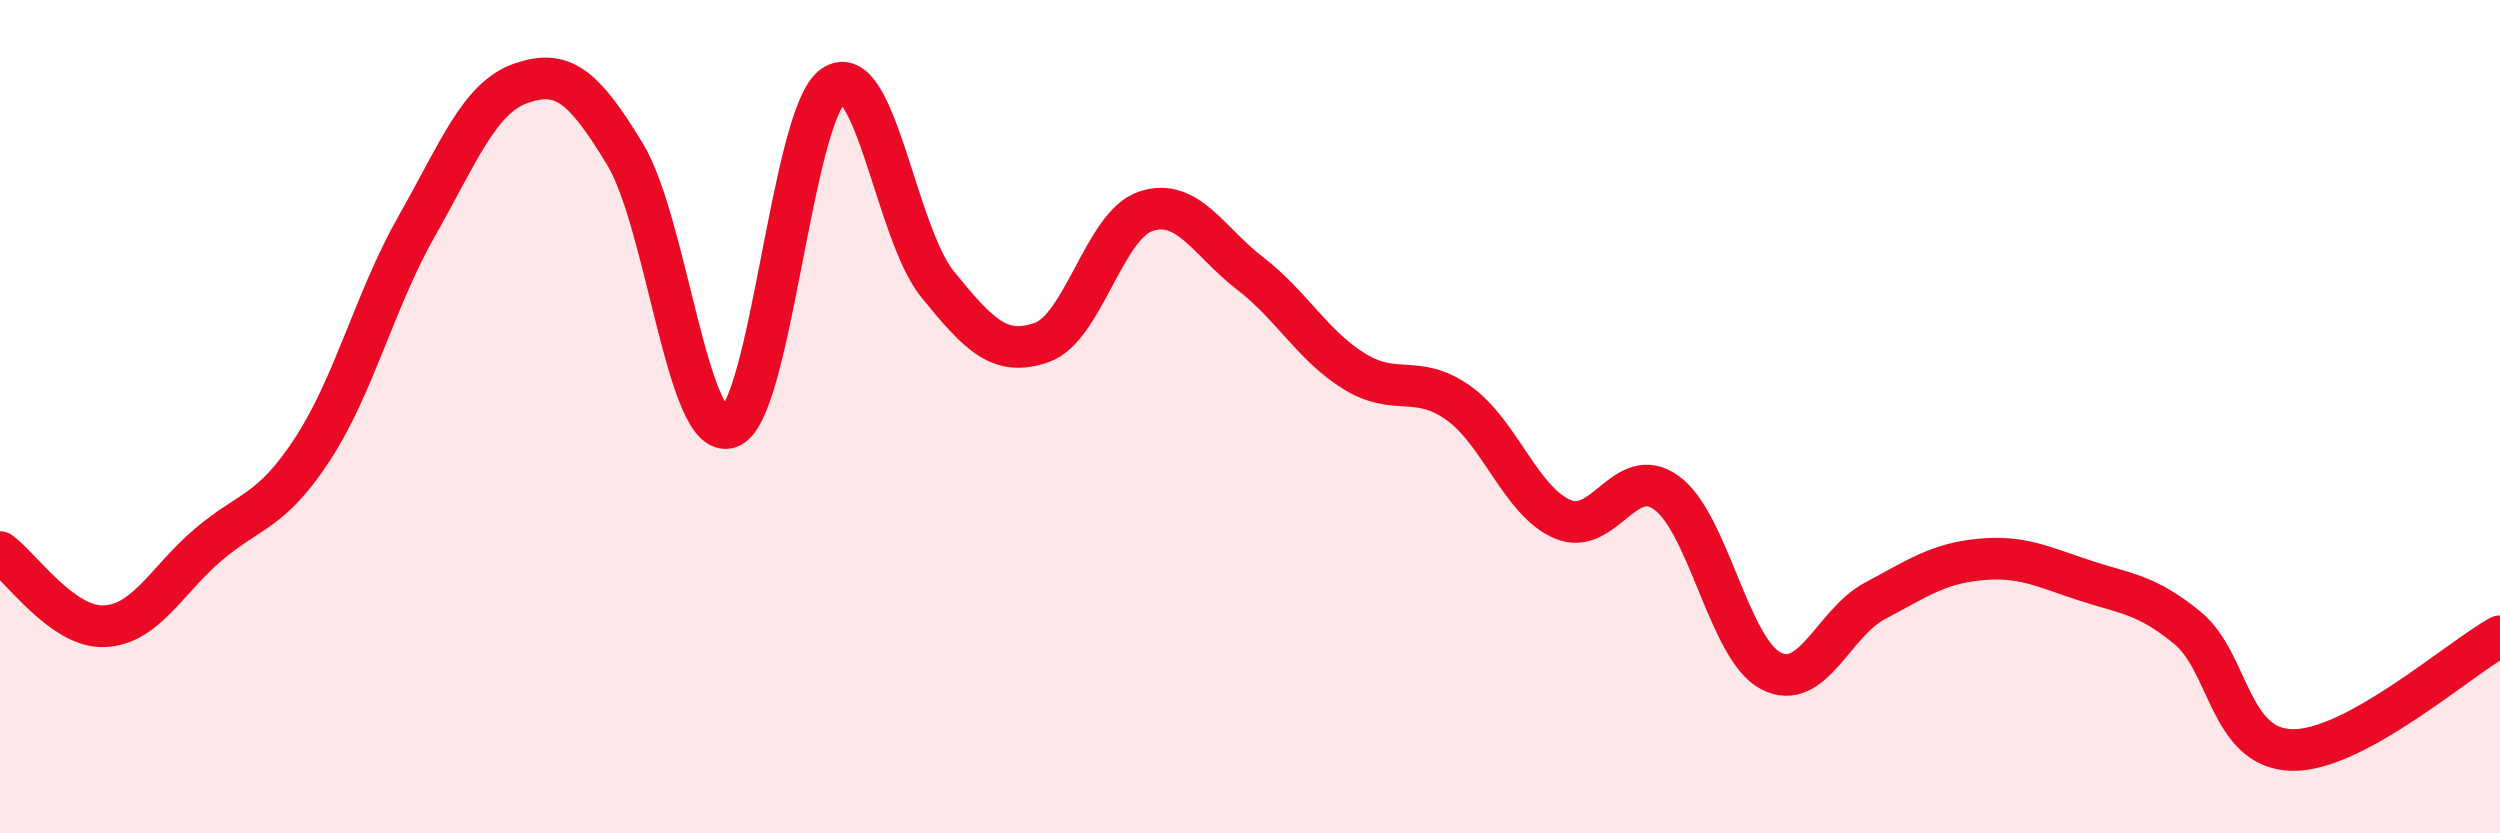 
    <svg width="60" height="20" viewBox="0 0 60 20" xmlns="http://www.w3.org/2000/svg">
      <path
        d="M 0,13.25 C 0.5,13.61 1.5,15.07 2.5,15.03 C 3.5,14.99 4,13.92 5,13.07 C 6,12.22 6.5,12.31 7.5,10.78 C 8.5,9.25 9,7.19 10,5.43 C 11,3.67 11.5,2.35 12.5,2 C 13.5,1.65 14,2.05 15,3.7 C 16,5.35 16.5,10.59 17.5,10.26 C 18.5,9.93 19,2.75 20,2.06 C 21,1.37 21.5,5.59 22.5,6.82 C 23.5,8.05 24,8.57 25,8.22 C 26,7.87 26.5,5.4 27.5,5.07 C 28.5,4.74 29,5.79 30,6.56 C 31,7.33 31.5,8.29 32.5,8.91 C 33.5,9.53 34,8.96 35,9.67 C 36,10.38 36.5,12.03 37.5,12.46 C 38.5,12.89 39,11.1 40,11.83 C 41,12.56 41.5,15.58 42.5,16.1 C 43.5,16.62 44,14.95 45,14.42 C 46,13.89 46.5,13.53 47.5,13.43 C 48.5,13.33 49,13.59 50,13.92 C 51,14.25 51.5,14.25 52.5,15.07 C 53.5,15.89 53.5,17.96 55,18 C 56.5,18.04 59,15.82 60,15.27L60 20L0 20Z"
        fill="#EB0A25"
        opacity="0.1"
        stroke-linecap="round"
        stroke-linejoin="round"
      />
      <path
        d="M 0,13.25 C 0.5,13.61 1.5,15.07 2.5,15.03 C 3.5,14.99 4,13.92 5,13.07 C 6,12.22 6.5,12.31 7.5,10.78 C 8.5,9.25 9,7.19 10,5.43 C 11,3.67 11.5,2.35 12.5,2 C 13.5,1.65 14,2.05 15,3.7 C 16,5.35 16.5,10.59 17.5,10.26 C 18.5,9.93 19,2.75 20,2.06 C 21,1.37 21.5,5.59 22.5,6.82 C 23.5,8.05 24,8.57 25,8.22 C 26,7.87 26.5,5.4 27.5,5.07 C 28.5,4.74 29,5.79 30,6.56 C 31,7.33 31.5,8.29 32.5,8.91 C 33.5,9.53 34,8.96 35,9.67 C 36,10.38 36.5,12.03 37.5,12.46 C 38.5,12.89 39,11.1 40,11.83 C 41,12.56 41.5,15.58 42.5,16.1 C 43.5,16.62 44,14.95 45,14.42 C 46,13.89 46.5,13.53 47.5,13.43 C 48.5,13.33 49,13.59 50,13.92 C 51,14.25 51.5,14.25 52.5,15.07 C 53.5,15.89 53.5,17.96 55,18 C 56.5,18.04 59,15.82 60,15.27"
        stroke="#EB0A25"
        stroke-width="1"
        fill="none"
        stroke-linecap="round"
        stroke-linejoin="round"
      />
    </svg>
  